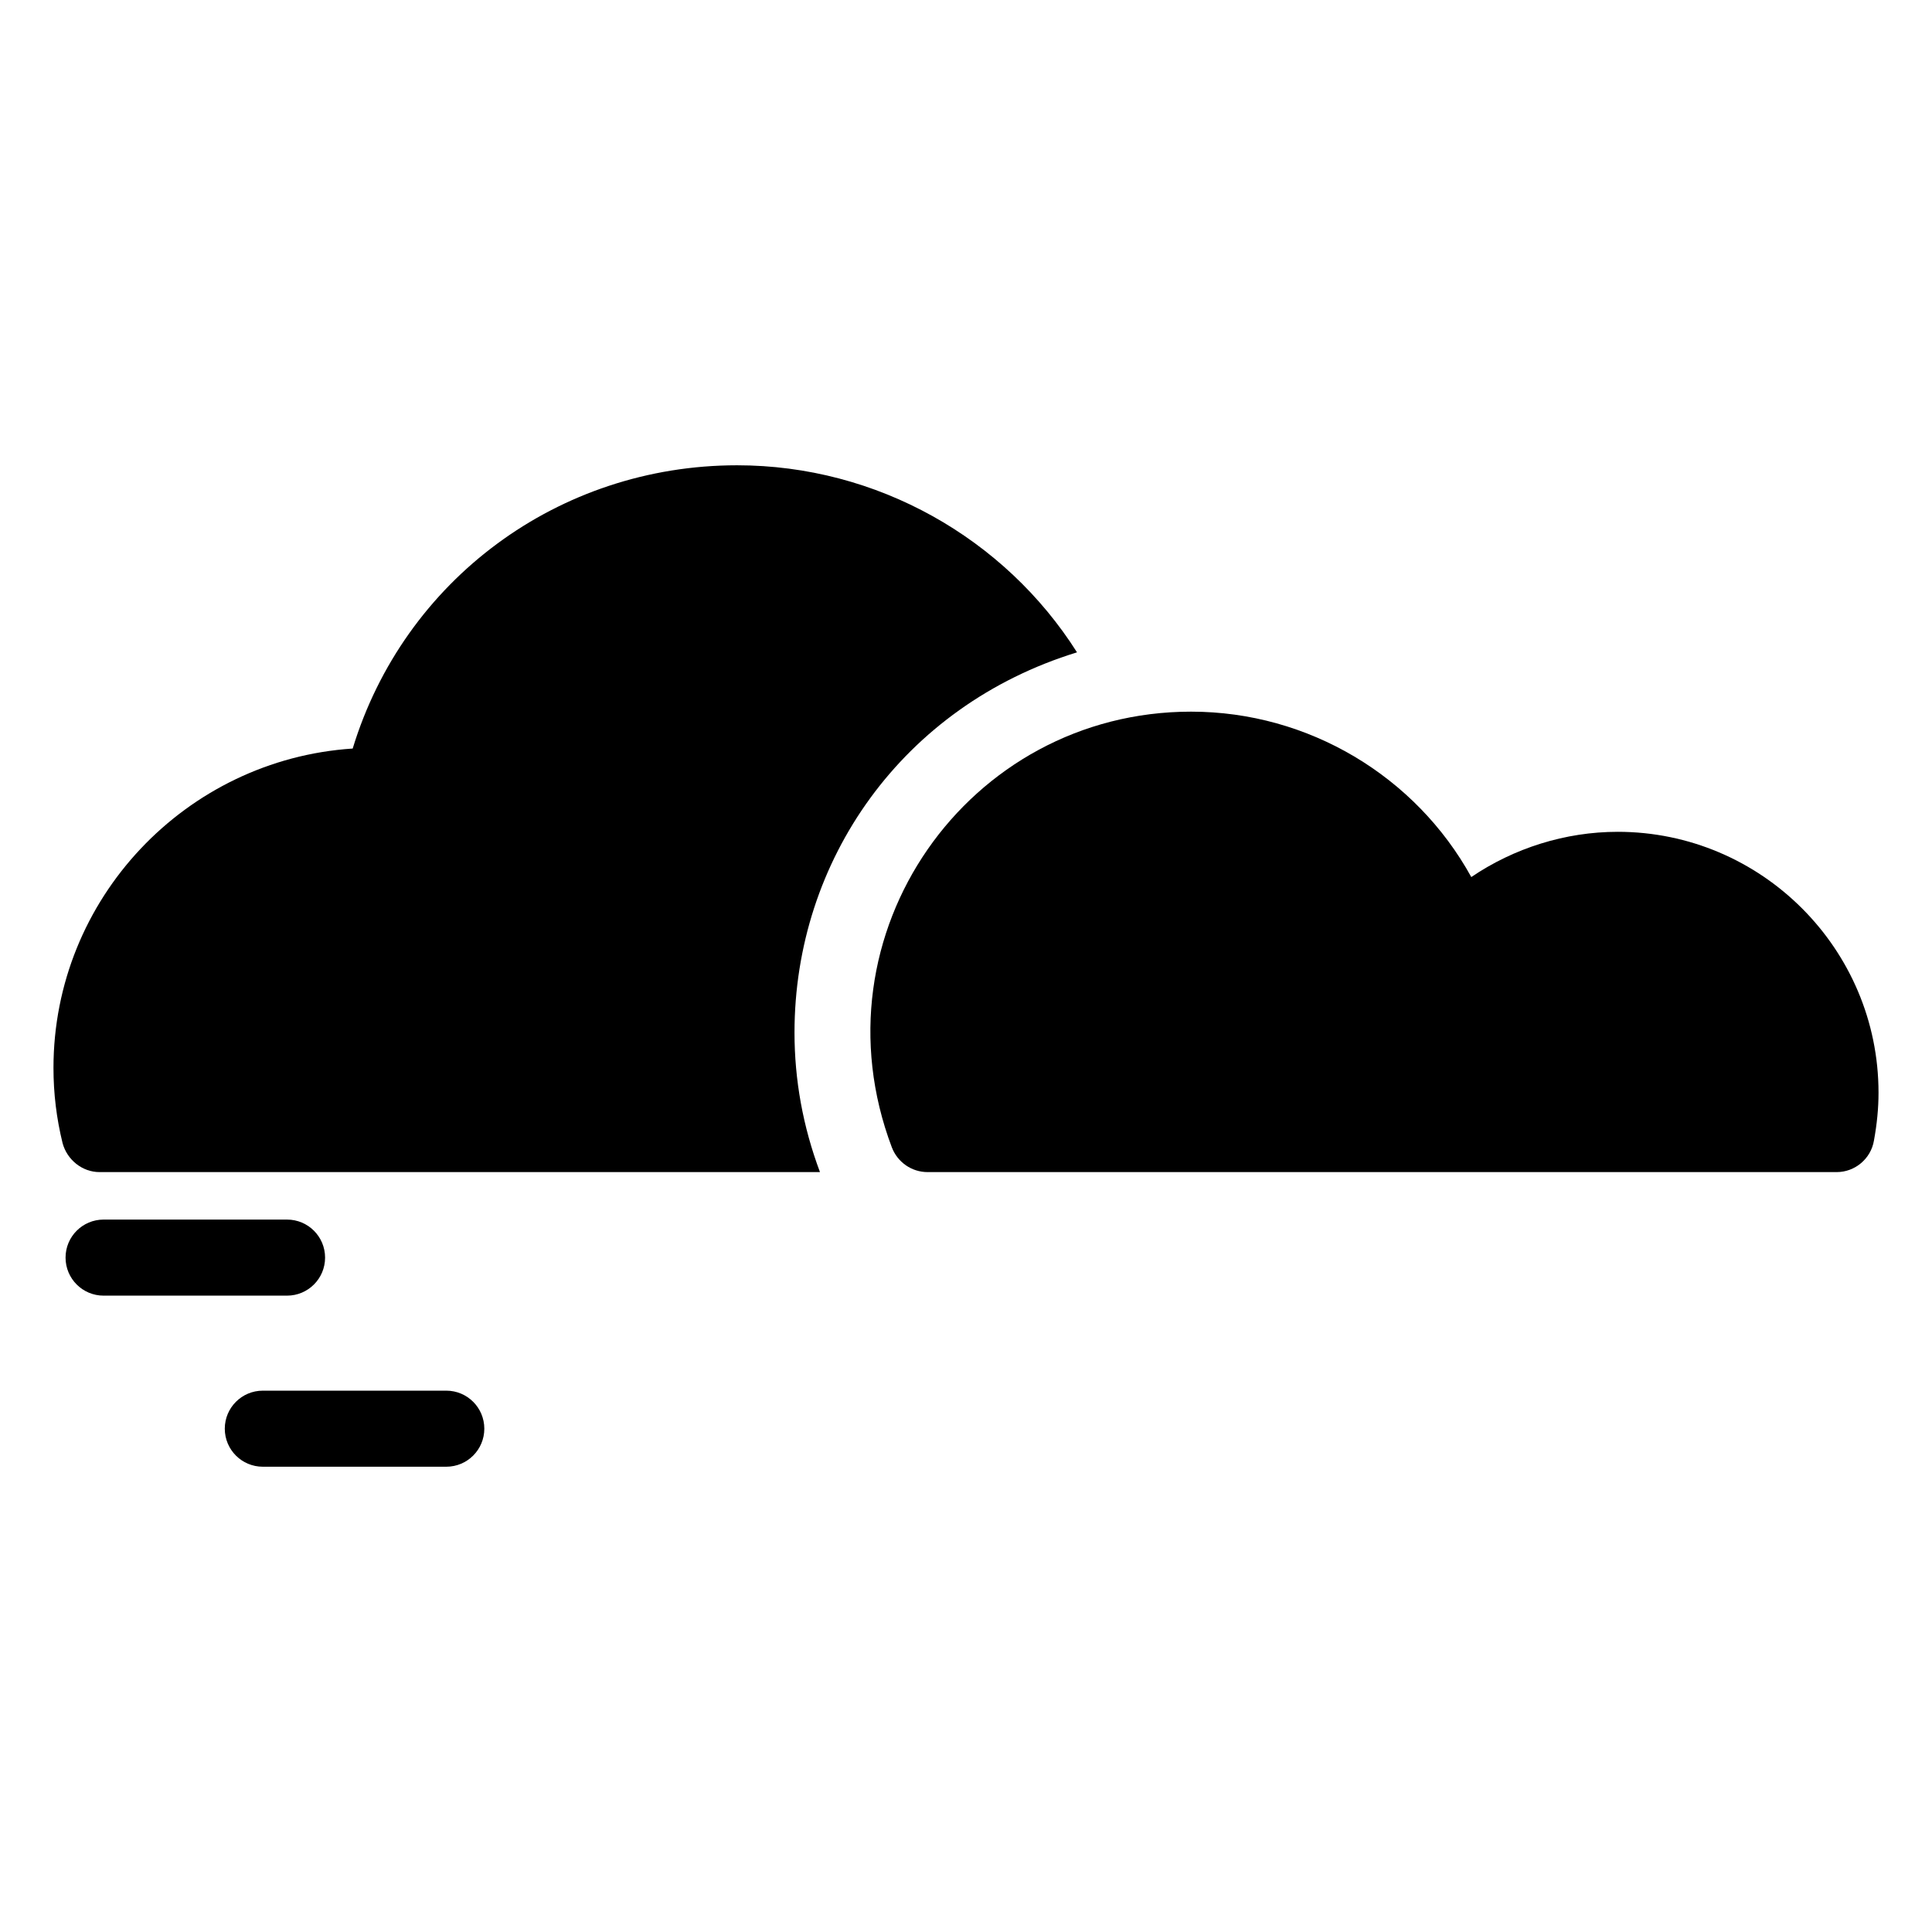 <?xml version="1.0" encoding="UTF-8"?>
<!-- Uploaded to: ICON Repo, www.iconrepo.com, Generator: ICON Repo Mixer Tools -->
<svg fill="#000000" width="800px" height="800px" version="1.1" viewBox="144 144 512 512" xmlns="http://www.w3.org/2000/svg">
 <g>
  <path d="m429.42 316.88c-19.145-30.23-53-49.574-90.082-49.574-47.359 0-88.266 30.43-101.87 75.066-44.234 2.922-79.297 39.801-79.297 84.641 0 6.75 0.805 13.402 2.418 19.949 1.211 4.434 5.238 7.656 9.773 7.656h190.94c-4.535-12.09-6.75-24.484-6.75-36.98 0-45.633 28.637-86.543 74.867-100.76z"/>
  <path d="m572.7 364.44c-13.902 0-27.508 4.332-38.793 11.988-14.715-26.703-43.125-43.832-74.262-43.832-59.094 0-100.67 58.891-79.297 115.47 1.512 3.93 5.238 6.551 9.473 6.551h240.92c4.836 0 9.07-3.527 9.875-8.363 0.809-4.434 1.211-8.562 1.211-12.695-0.004-38.086-31.039-69.121-69.129-69.121z"/>
  <path d="m230.15 477.28c0-5.566-4.508-10.078-10.078-10.078h-48.621c-5.57 0-10.078 4.512-10.078 10.078s4.508 10.078 10.078 10.078h48.621c5.57-0.004 10.078-4.516 10.078-10.078z"/>
  <path d="m262.27 512.54h-48.621c-5.57 0-10.078 4.512-10.078 10.078s4.508 10.078 10.078 10.078h48.621c5.57 0 10.078-4.512 10.078-10.078s-4.508-10.078-10.078-10.078z"/>
 </g>
</svg>